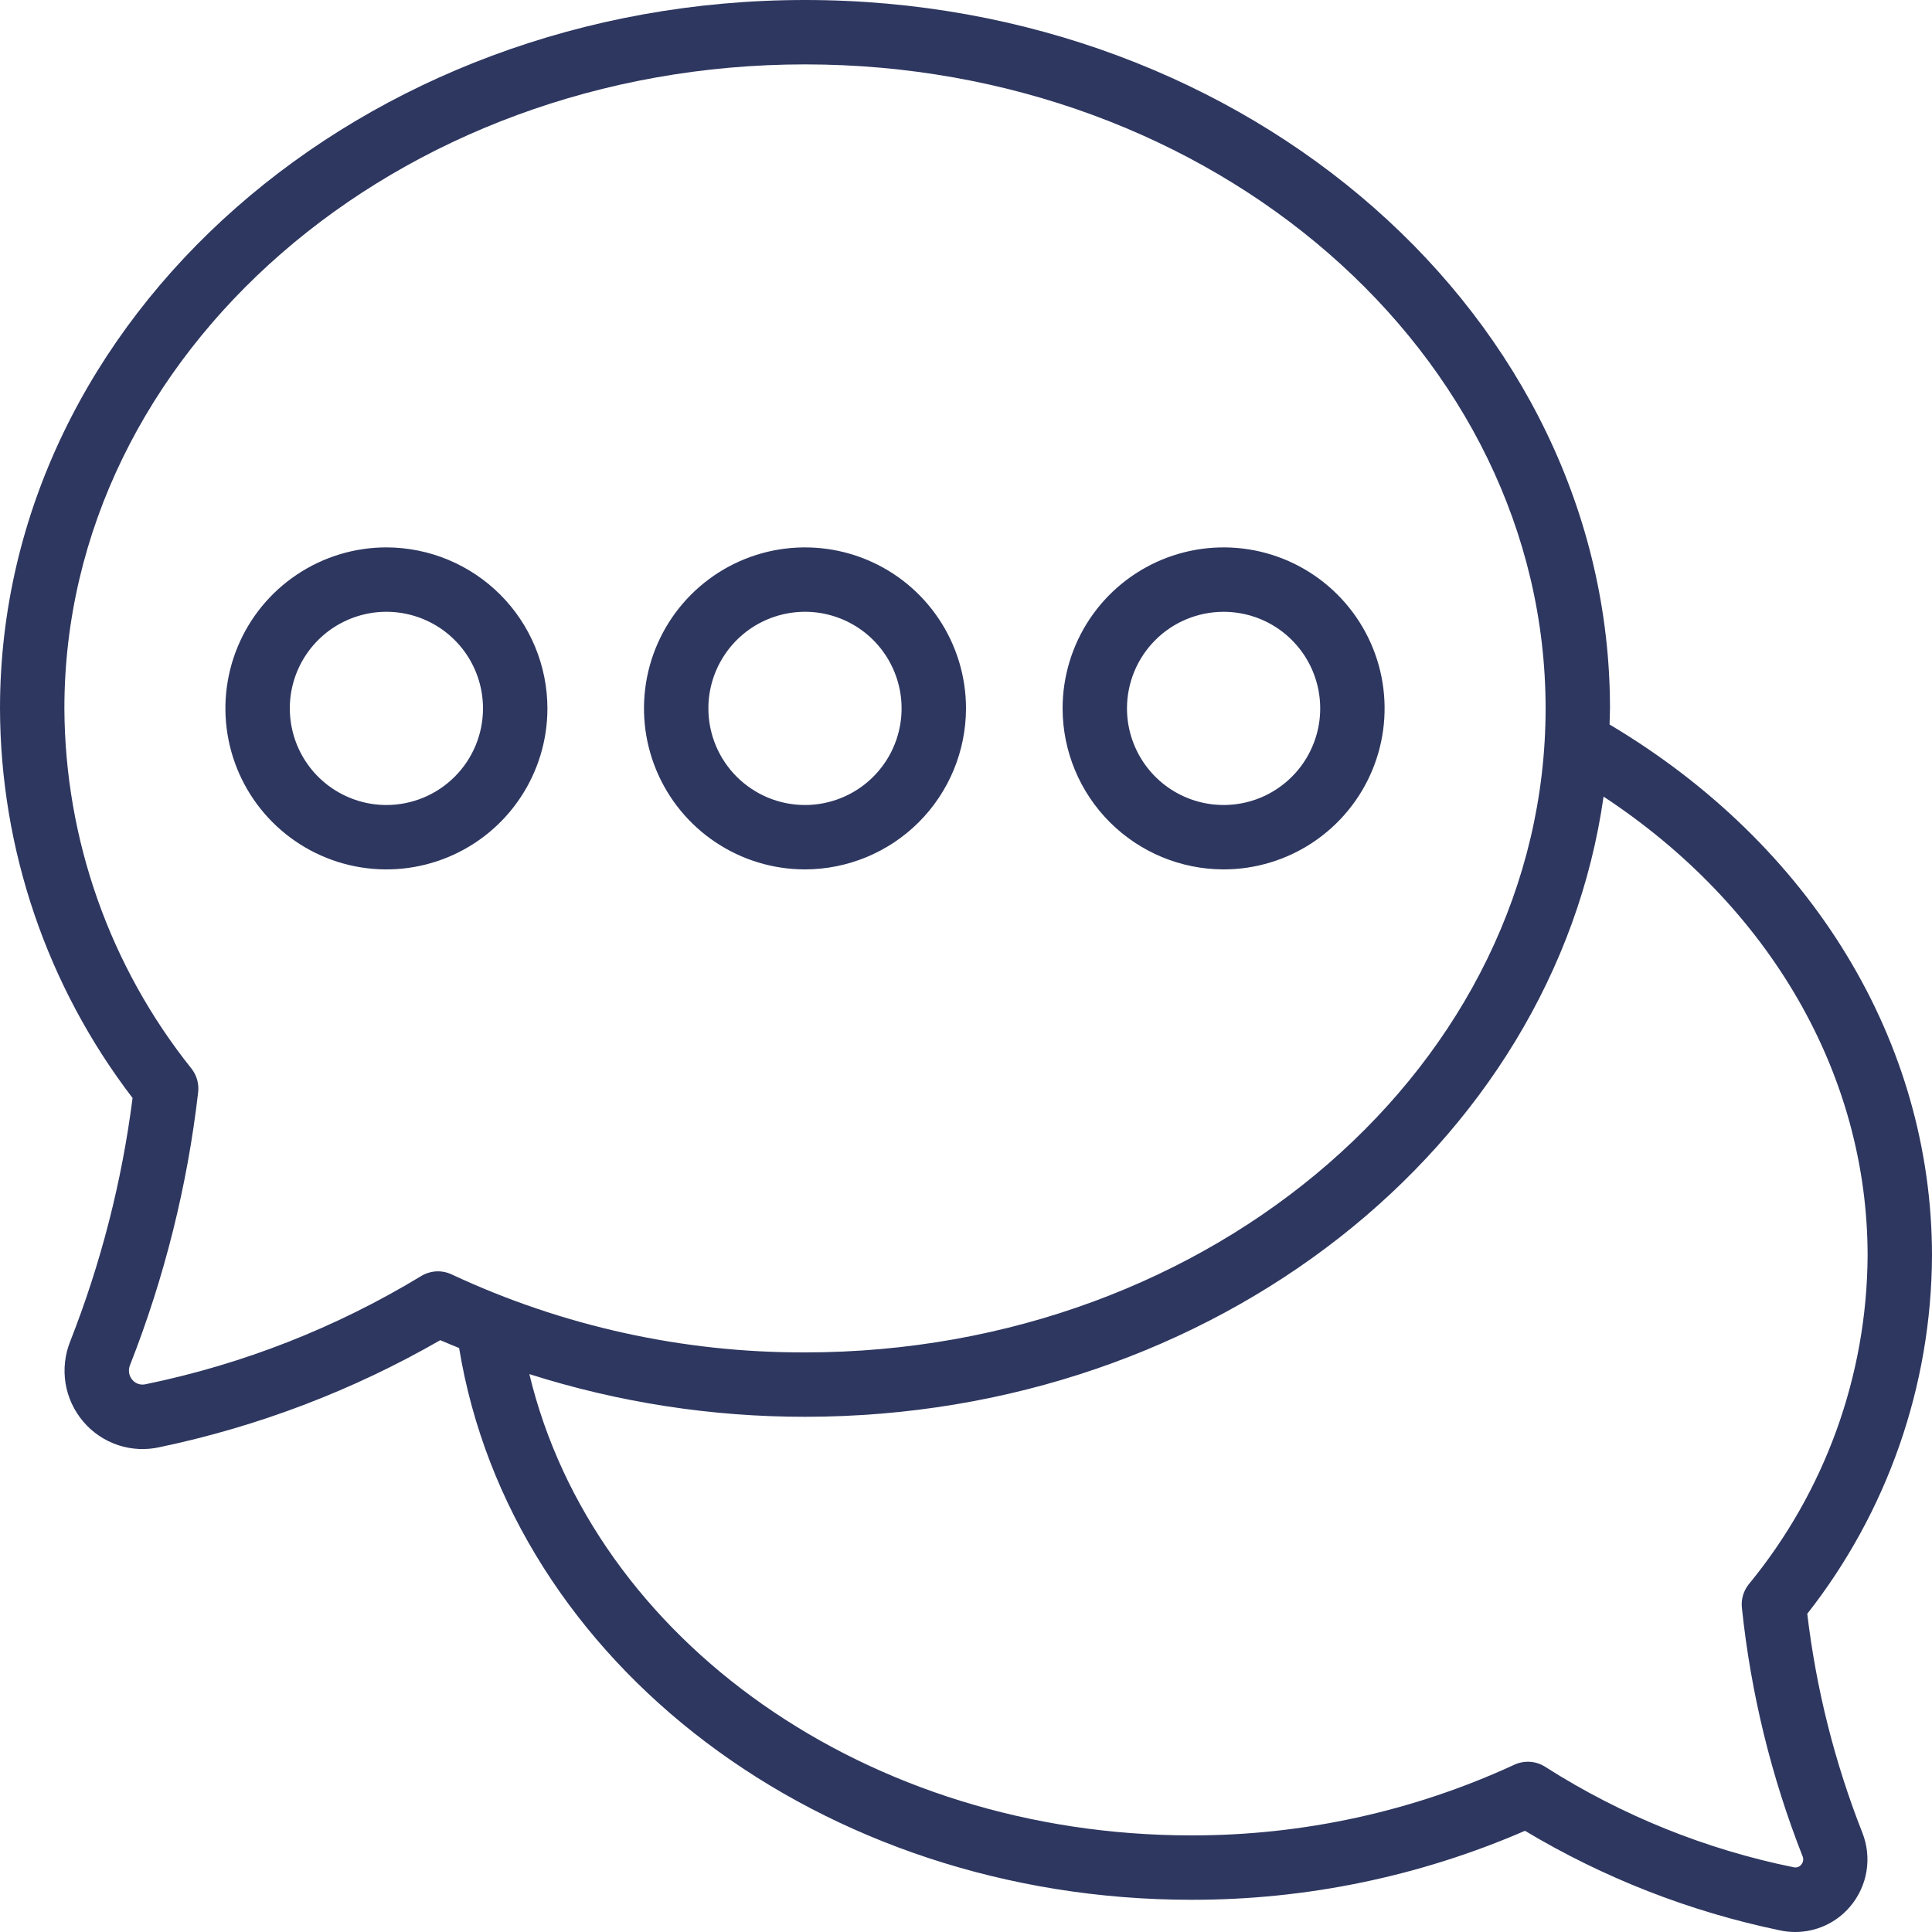 <svg width="55" height="55" viewBox="0 0 55 55" fill="none" xmlns="http://www.w3.org/2000/svg">
<path d="M11 15.583C10.094 15.583 9.208 15.852 8.454 16.356C7.7 16.859 7.113 17.575 6.766 18.413C6.419 19.25 6.328 20.172 6.505 21.061C6.682 21.95 7.118 22.767 7.759 23.407C8.4 24.049 9.217 24.485 10.106 24.662C10.995 24.839 11.917 24.748 12.754 24.401C13.592 24.054 14.308 23.467 14.811 22.713C15.315 21.959 15.584 21.073 15.584 20.167C15.582 18.951 15.099 17.787 14.24 16.927C13.38 16.068 12.216 15.585 11 15.583ZM11 22.917C10.456 22.917 9.925 22.755 9.473 22.453C9.02 22.151 8.668 21.721 8.46 21.219C8.252 20.716 8.197 20.163 8.303 19.63C8.409 19.097 8.671 18.607 9.056 18.222C9.44 17.837 9.93 17.576 10.464 17.469C10.997 17.363 11.55 17.418 12.053 17.626C12.555 17.834 12.985 18.186 13.287 18.639C13.589 19.091 13.75 19.623 13.75 20.167C13.75 20.896 13.461 21.595 12.945 22.111C12.429 22.627 11.73 22.917 11 22.917Z" fill="#2E3760"/>
<path d="M27.5 20.167C27.5 19.26 27.231 18.374 26.727 17.62C26.224 16.866 25.508 16.279 24.67 15.932C23.833 15.585 22.911 15.495 22.022 15.671C21.133 15.848 20.316 16.285 19.675 16.926C19.034 17.567 18.598 18.383 18.421 19.272C18.244 20.162 18.335 21.083 18.682 21.921C19.029 22.758 19.616 23.474 20.37 23.977C21.124 24.481 22.01 24.75 22.916 24.75C24.131 24.748 25.296 24.265 26.156 23.406C27.015 22.547 27.498 21.382 27.5 20.167ZM20.166 20.167C20.166 19.623 20.328 19.091 20.63 18.639C20.932 18.186 21.361 17.834 21.864 17.626C22.366 17.418 22.919 17.363 23.453 17.469C23.986 17.576 24.476 17.837 24.861 18.222C25.245 18.607 25.507 19.097 25.613 19.63C25.72 20.163 25.665 20.716 25.457 21.219C25.249 21.721 24.896 22.151 24.444 22.453C23.992 22.755 23.46 22.917 22.916 22.917C22.187 22.917 21.488 22.627 20.972 22.111C20.456 21.595 20.166 20.896 20.166 20.167Z" fill="#2E3760"/>
<path d="M34.833 24.75C35.74 24.75 36.626 24.481 37.38 23.977C38.133 23.474 38.721 22.758 39.068 21.921C39.415 21.083 39.505 20.162 39.329 19.272C39.152 18.383 38.715 17.567 38.074 16.926C37.433 16.285 36.617 15.848 35.727 15.671C34.838 15.495 33.917 15.585 33.079 15.932C32.242 16.279 31.526 16.866 31.022 17.62C30.519 18.374 30.25 19.26 30.25 20.167C30.252 21.382 30.735 22.547 31.594 23.406C32.453 24.265 33.618 24.748 34.833 24.75ZM34.833 17.417C35.377 17.417 35.909 17.578 36.361 17.88C36.813 18.182 37.166 18.612 37.374 19.114C37.582 19.617 37.637 20.17 37.531 20.703C37.424 21.236 37.163 21.727 36.778 22.111C36.393 22.496 35.903 22.758 35.37 22.864C34.836 22.97 34.283 22.915 33.781 22.707C33.279 22.499 32.849 22.147 32.547 21.694C32.245 21.242 32.083 20.71 32.083 20.167C32.083 19.437 32.373 18.738 32.889 18.222C33.404 17.706 34.104 17.417 34.833 17.417Z" fill="#2E3760"/>
<path d="M45.821 20.625C45.821 20.472 45.833 20.32 45.833 20.167C45.833 9.047 35.553 0 22.917 0C10.28 0 0 9.047 0 20.167C0.01 24.177 1.336 28.074 3.774 31.258C3.471 33.631 2.875 35.957 2 38.183C1.847 38.562 1.801 38.977 1.866 39.381C1.932 39.785 2.108 40.163 2.374 40.474C2.637 40.782 2.979 41.013 3.363 41.14C3.747 41.267 4.159 41.286 4.553 41.196C7.357 40.608 10.05 39.581 12.533 38.152C12.71 38.23 12.891 38.3 13.07 38.375C14.547 47.363 23.389 54.083 33.917 54.083C37.184 54.088 40.416 53.419 43.413 52.119C45.652 53.461 48.1 54.418 50.655 54.95C50.803 54.983 50.953 55 51.104 55C51.402 55 51.696 54.936 51.966 54.811C52.236 54.686 52.475 54.504 52.668 54.277C52.912 53.99 53.074 53.642 53.135 53.271C53.196 52.899 53.155 52.518 53.015 52.168C52.228 50.168 51.702 48.075 51.449 45.941C53.733 43.033 54.983 39.447 55 35.75C55 29.657 51.575 24.046 45.821 20.625ZM11.969 36.339C9.556 37.8 6.912 38.837 4.15 39.405C4.081 39.422 4.009 39.42 3.941 39.398C3.874 39.377 3.814 39.336 3.768 39.282C3.719 39.225 3.687 39.155 3.675 39.081C3.663 39.006 3.673 38.93 3.702 38.86C4.681 36.369 5.333 33.761 5.64 31.102C5.67 30.862 5.604 30.62 5.457 30.429C3.126 27.515 1.849 23.898 1.833 20.167C1.833 10.059 11.291 1.833 22.917 1.833C34.542 1.833 44 10.059 44 20.167C44 30.275 34.543 38.5 22.917 38.5C19.442 38.51 16.008 37.752 12.86 36.281C12.719 36.214 12.563 36.184 12.407 36.194C12.251 36.205 12.1 36.255 11.969 36.339ZM51.315 52.839C51.332 52.88 51.338 52.924 51.331 52.967C51.324 53.011 51.305 53.051 51.276 53.084C51.251 53.116 51.216 53.14 51.177 53.153C51.137 53.165 51.095 53.166 51.056 53.156C48.554 52.647 46.168 51.683 44.014 50.314C43.882 50.224 43.73 50.169 43.571 50.156C43.412 50.143 43.253 50.172 43.108 50.239C40.227 51.568 37.09 52.254 33.917 52.25C24.701 52.25 16.893 46.703 15.07 39.118C17.607 39.925 20.254 40.335 22.917 40.333C34.586 40.333 44.239 32.616 45.65 22.678C50.379 25.79 53.167 30.585 53.167 35.75C53.147 39.163 51.952 42.464 49.784 45.1C49.633 45.289 49.562 45.531 49.588 45.772C49.842 48.196 50.423 50.575 51.315 52.843V52.839Z" fill="#2E3760"/>
</svg>
